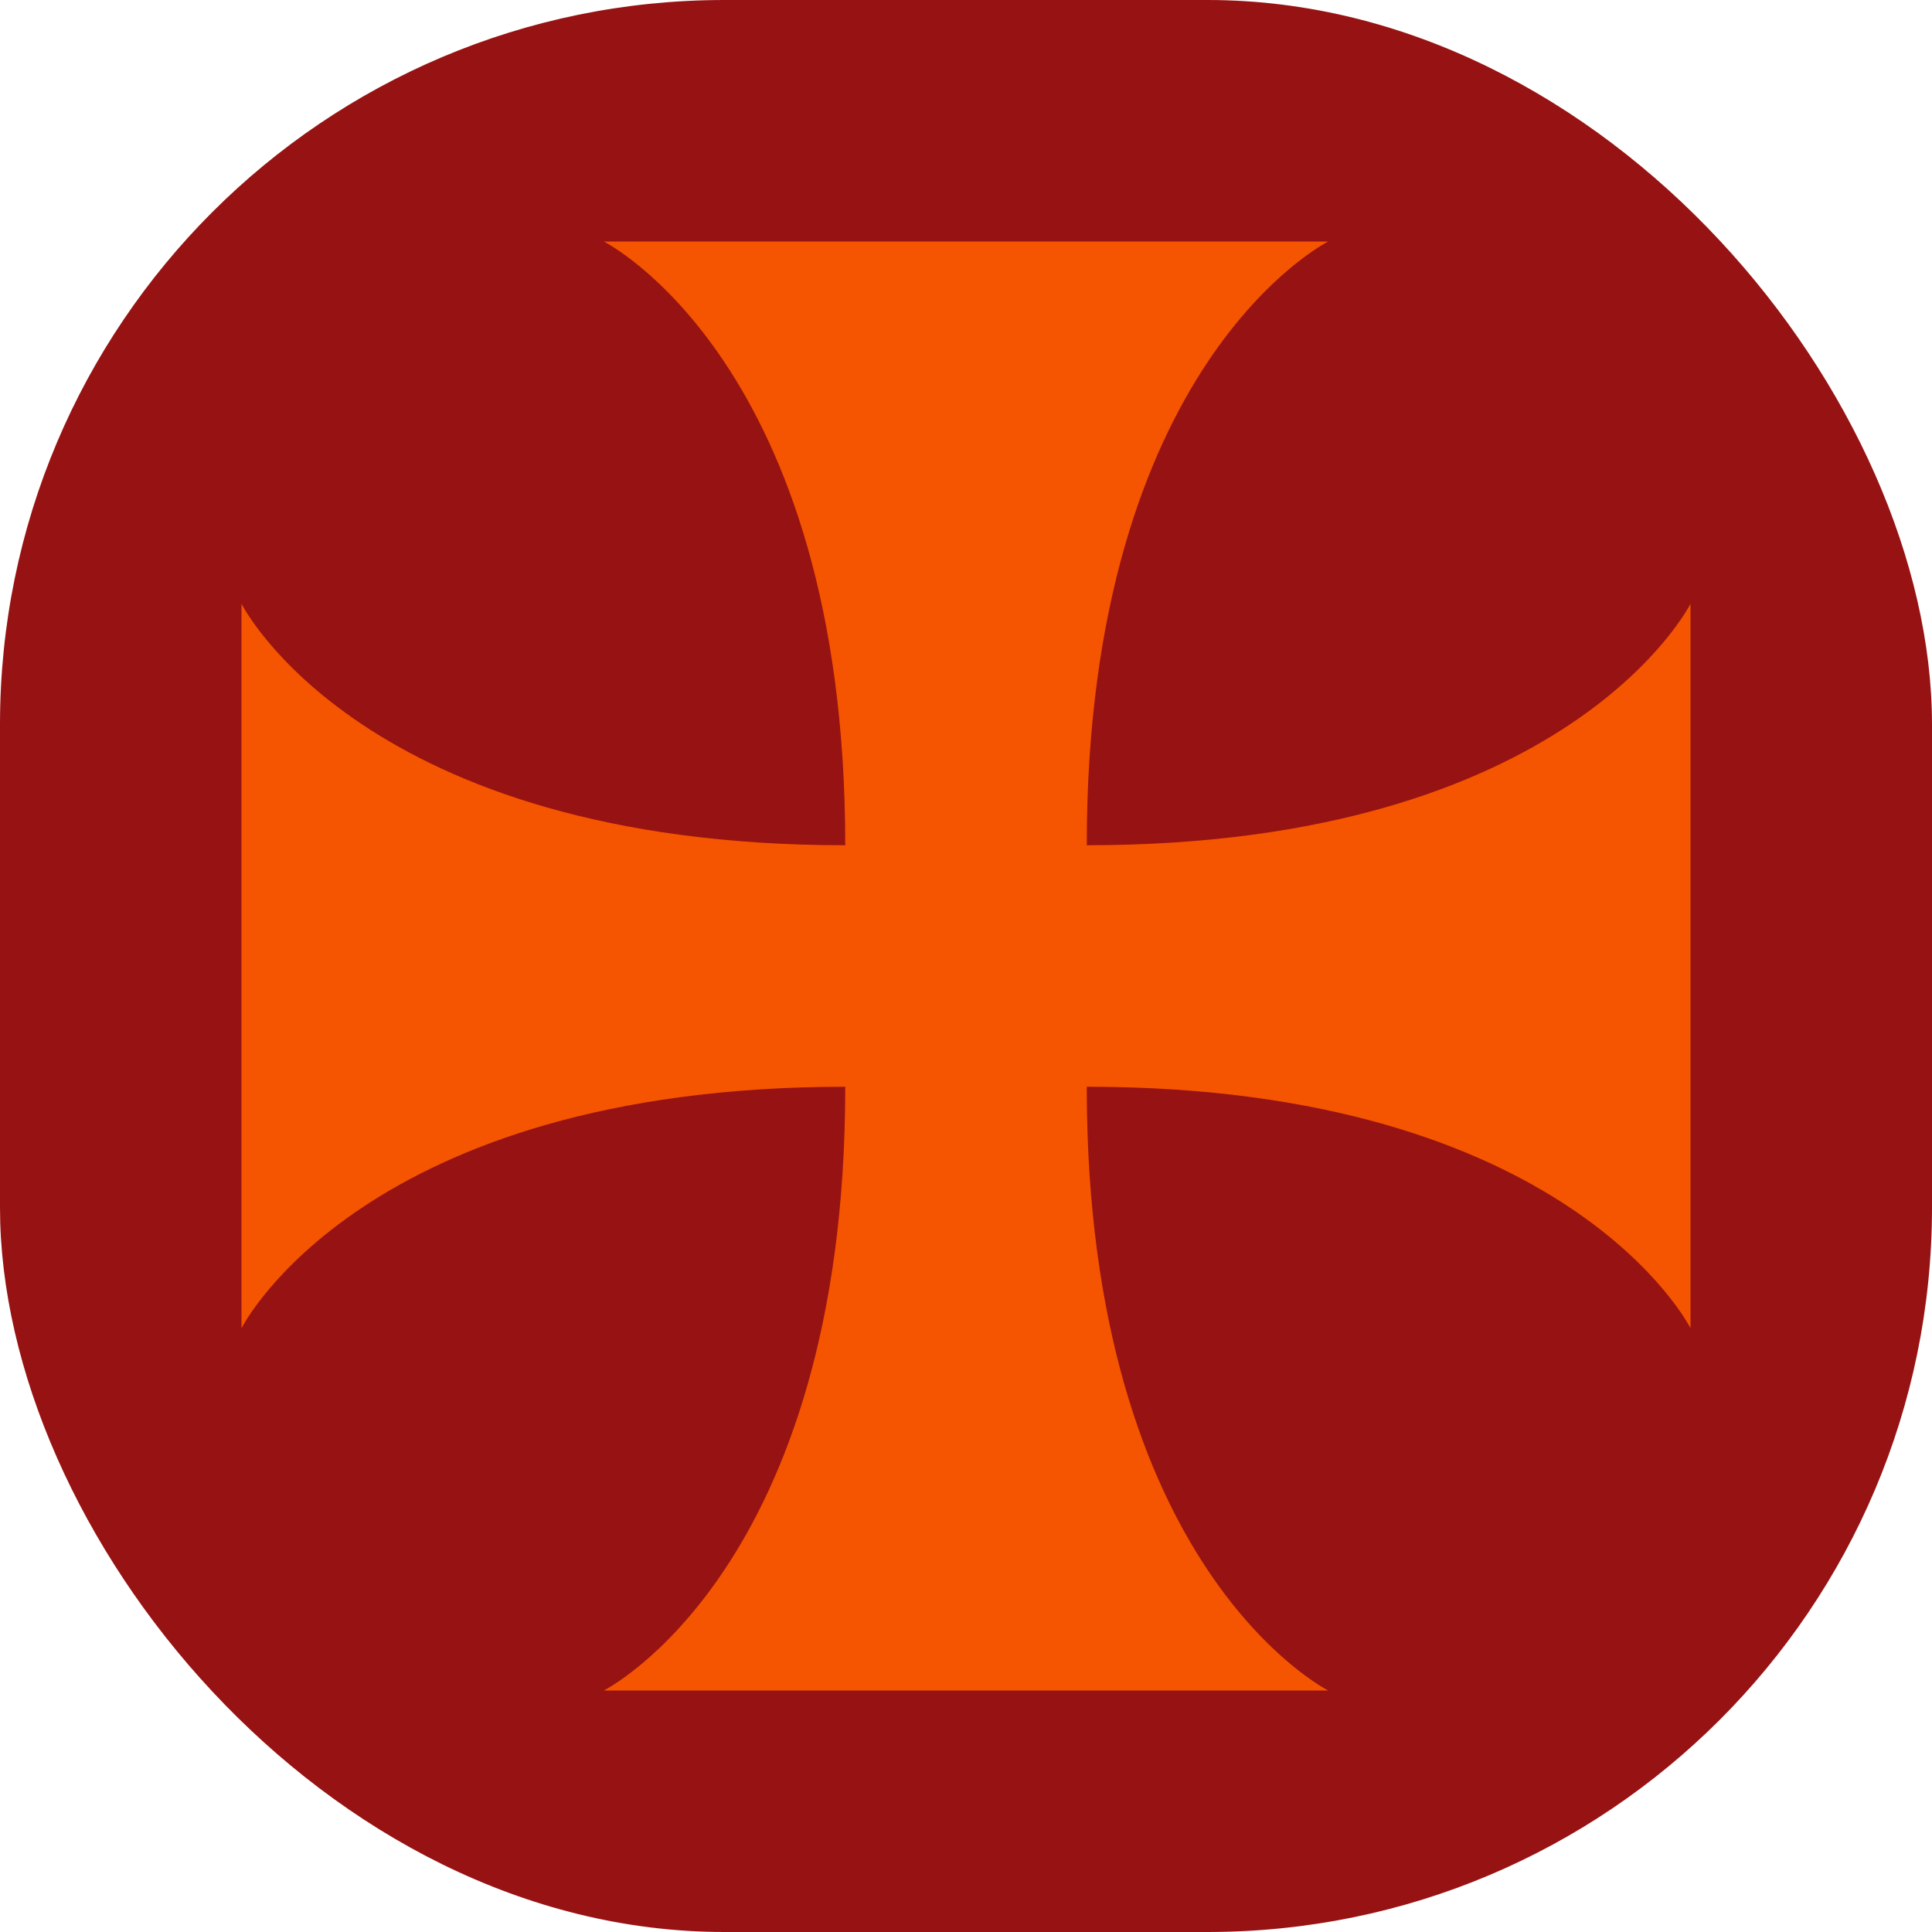 <svg width="16" height="16" version="1.1" xmlns="http://www.w3.org/2000/svg">
 <rect width="16" height="16" ry="6" style="fill:#971212"/>
 <path d="m2 5s1 2 5 2c0-4-2-5-2-5h6s-2 1-2 5c4 0 5-2 5-2v6s-1-2-5-2c0 4 2 5 2 5h-6s2-1 2-5c-4 0-5 2-5 2z" style="fill:#f55500"/>
</svg>
